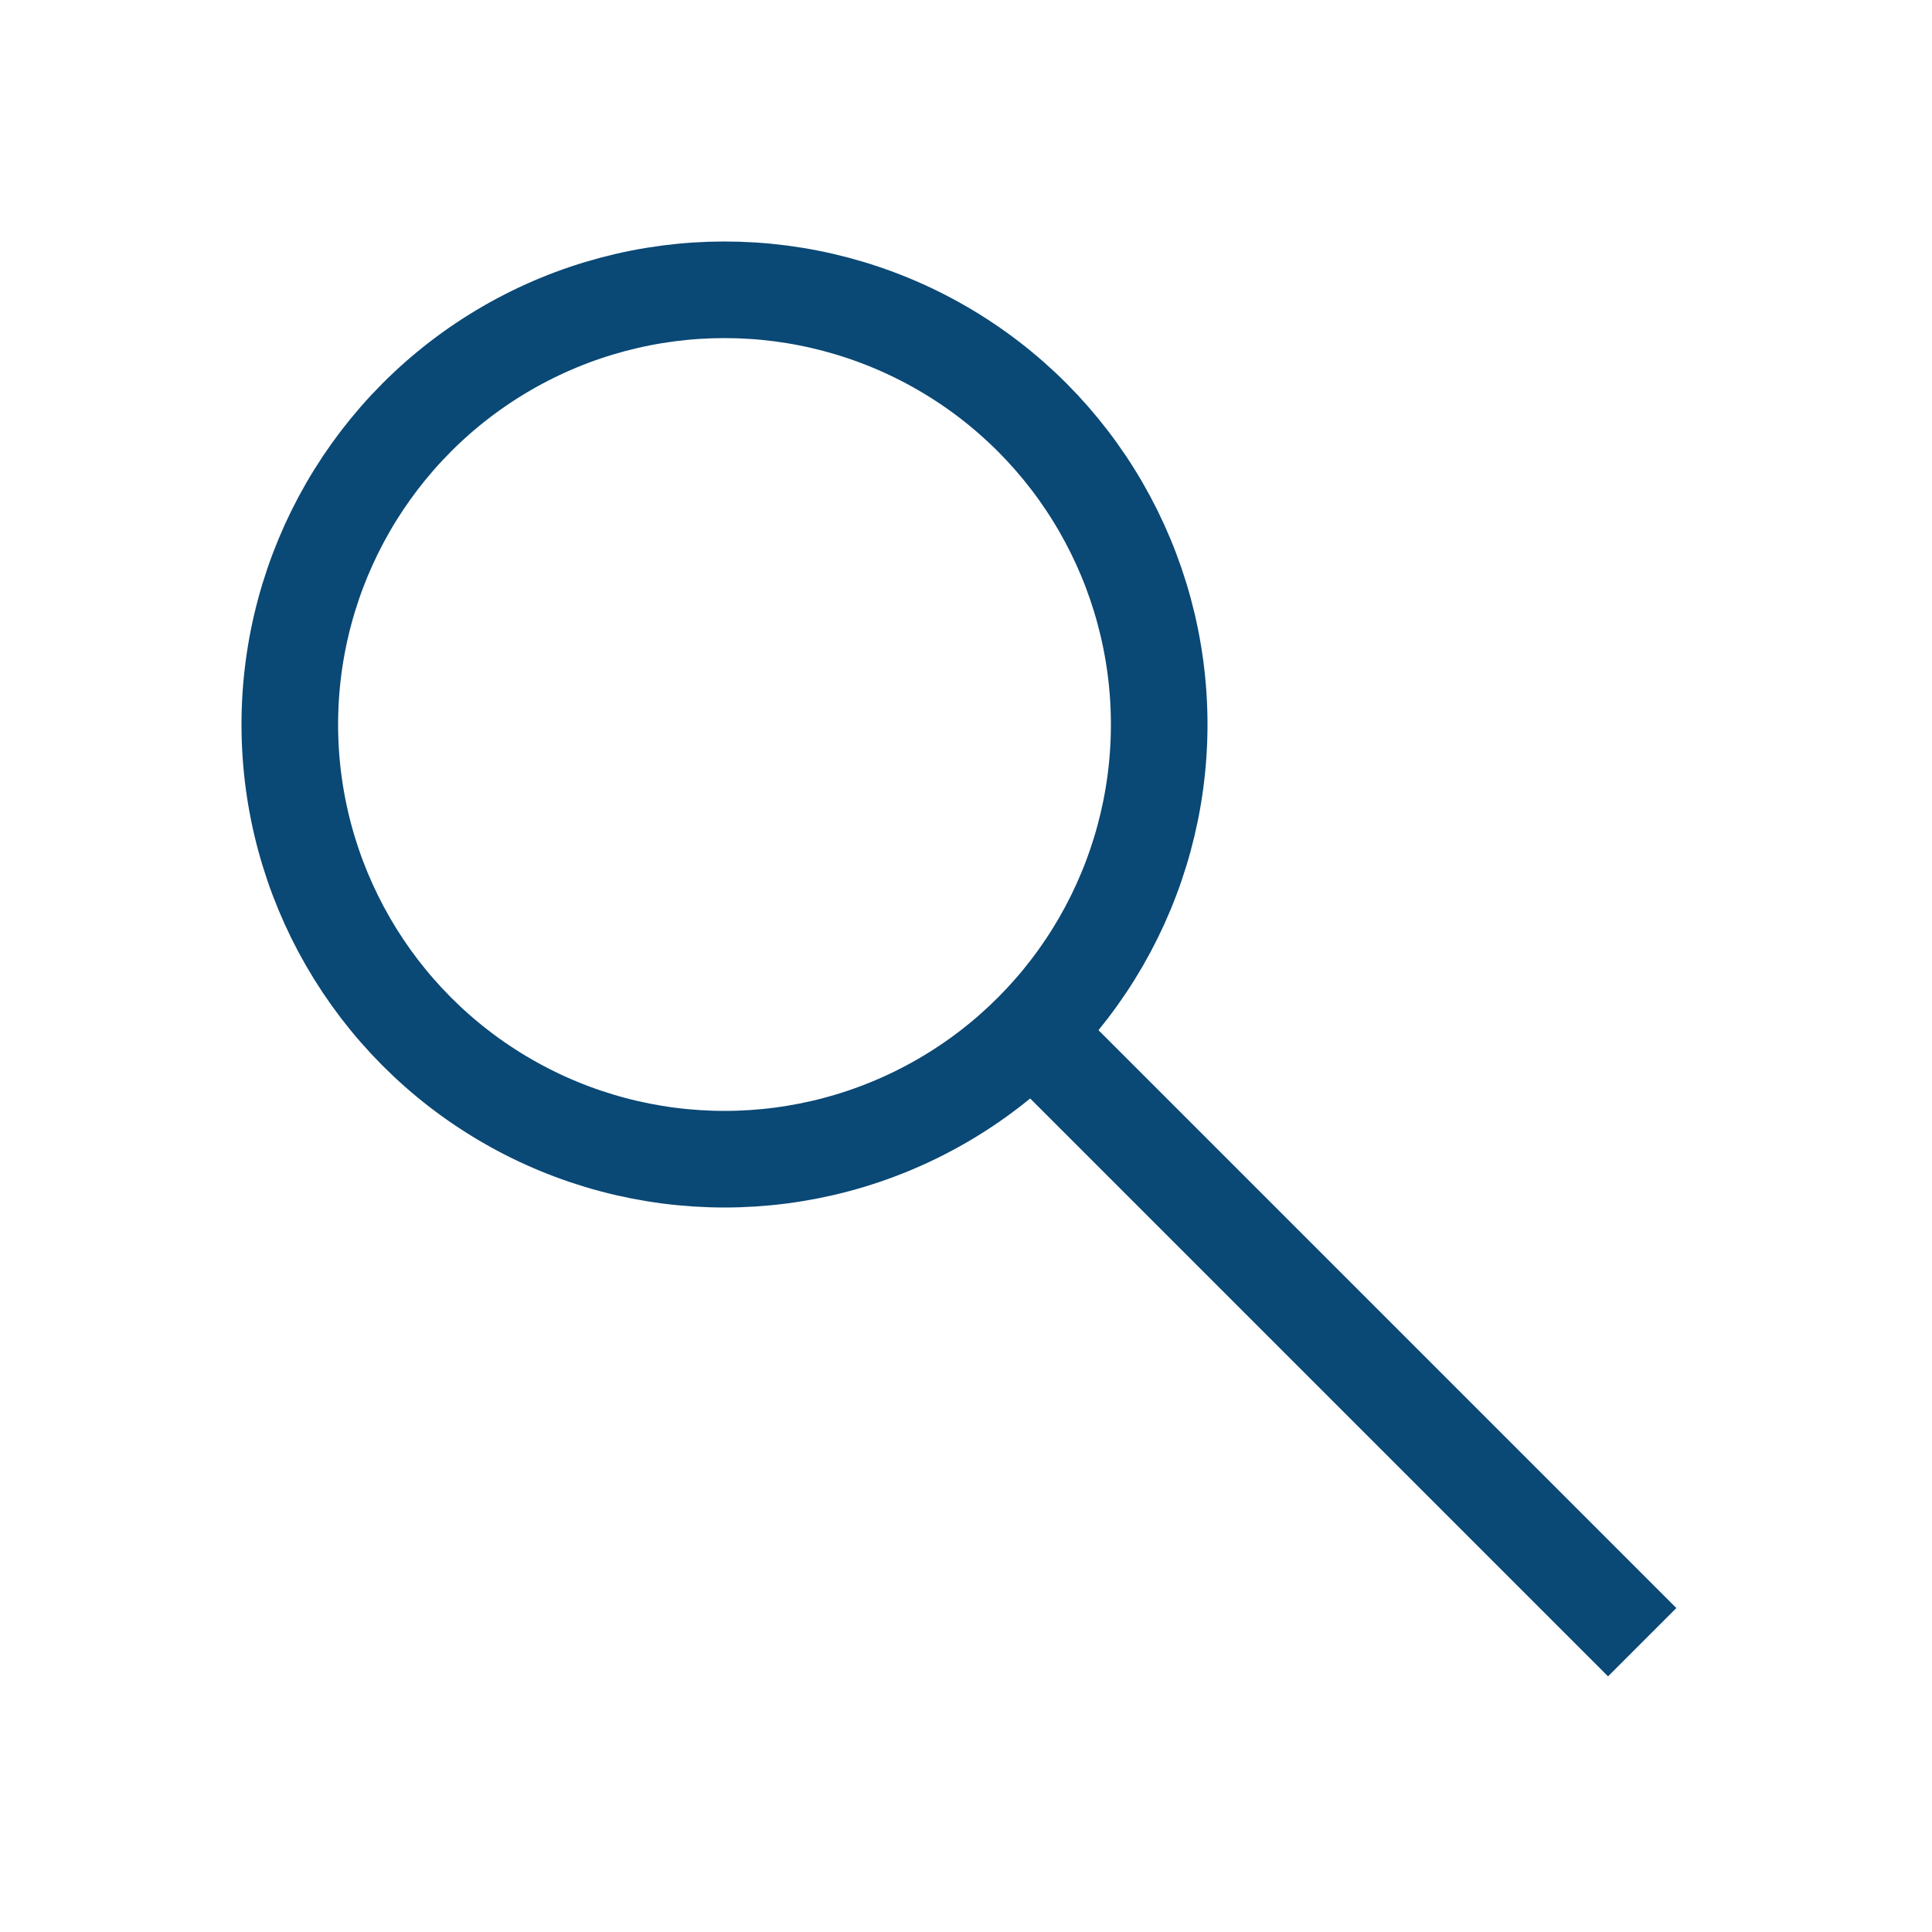 <?xml version="1.0" encoding="utf-8"?>
<!-- Generator: Adobe Illustrator 26.0.2, SVG Export Plug-In . SVG Version: 6.00 Build 0)  -->
<svg version="1.1" id="Layer_1" xmlns="http://www.w3.org/2000/svg" xmlns:xlink="http://www.w3.org/1999/xlink" x="0px" y="0px"
	 viewBox="0 0 40 40" style="enable-background:new 0 0 40 40;" xml:space="preserve">
<style type="text/css">
	.st0{fill:none;stroke:#0a4875;stroke-width:2;stroke-miterlimit:10;}
</style>
<g>
	<circle class="st0" cx="15" cy="15" r="9"/>
	<line class="st0" x1="21.3" y1="21.3" x2="34" y2="34"/>
</g>
</svg>

